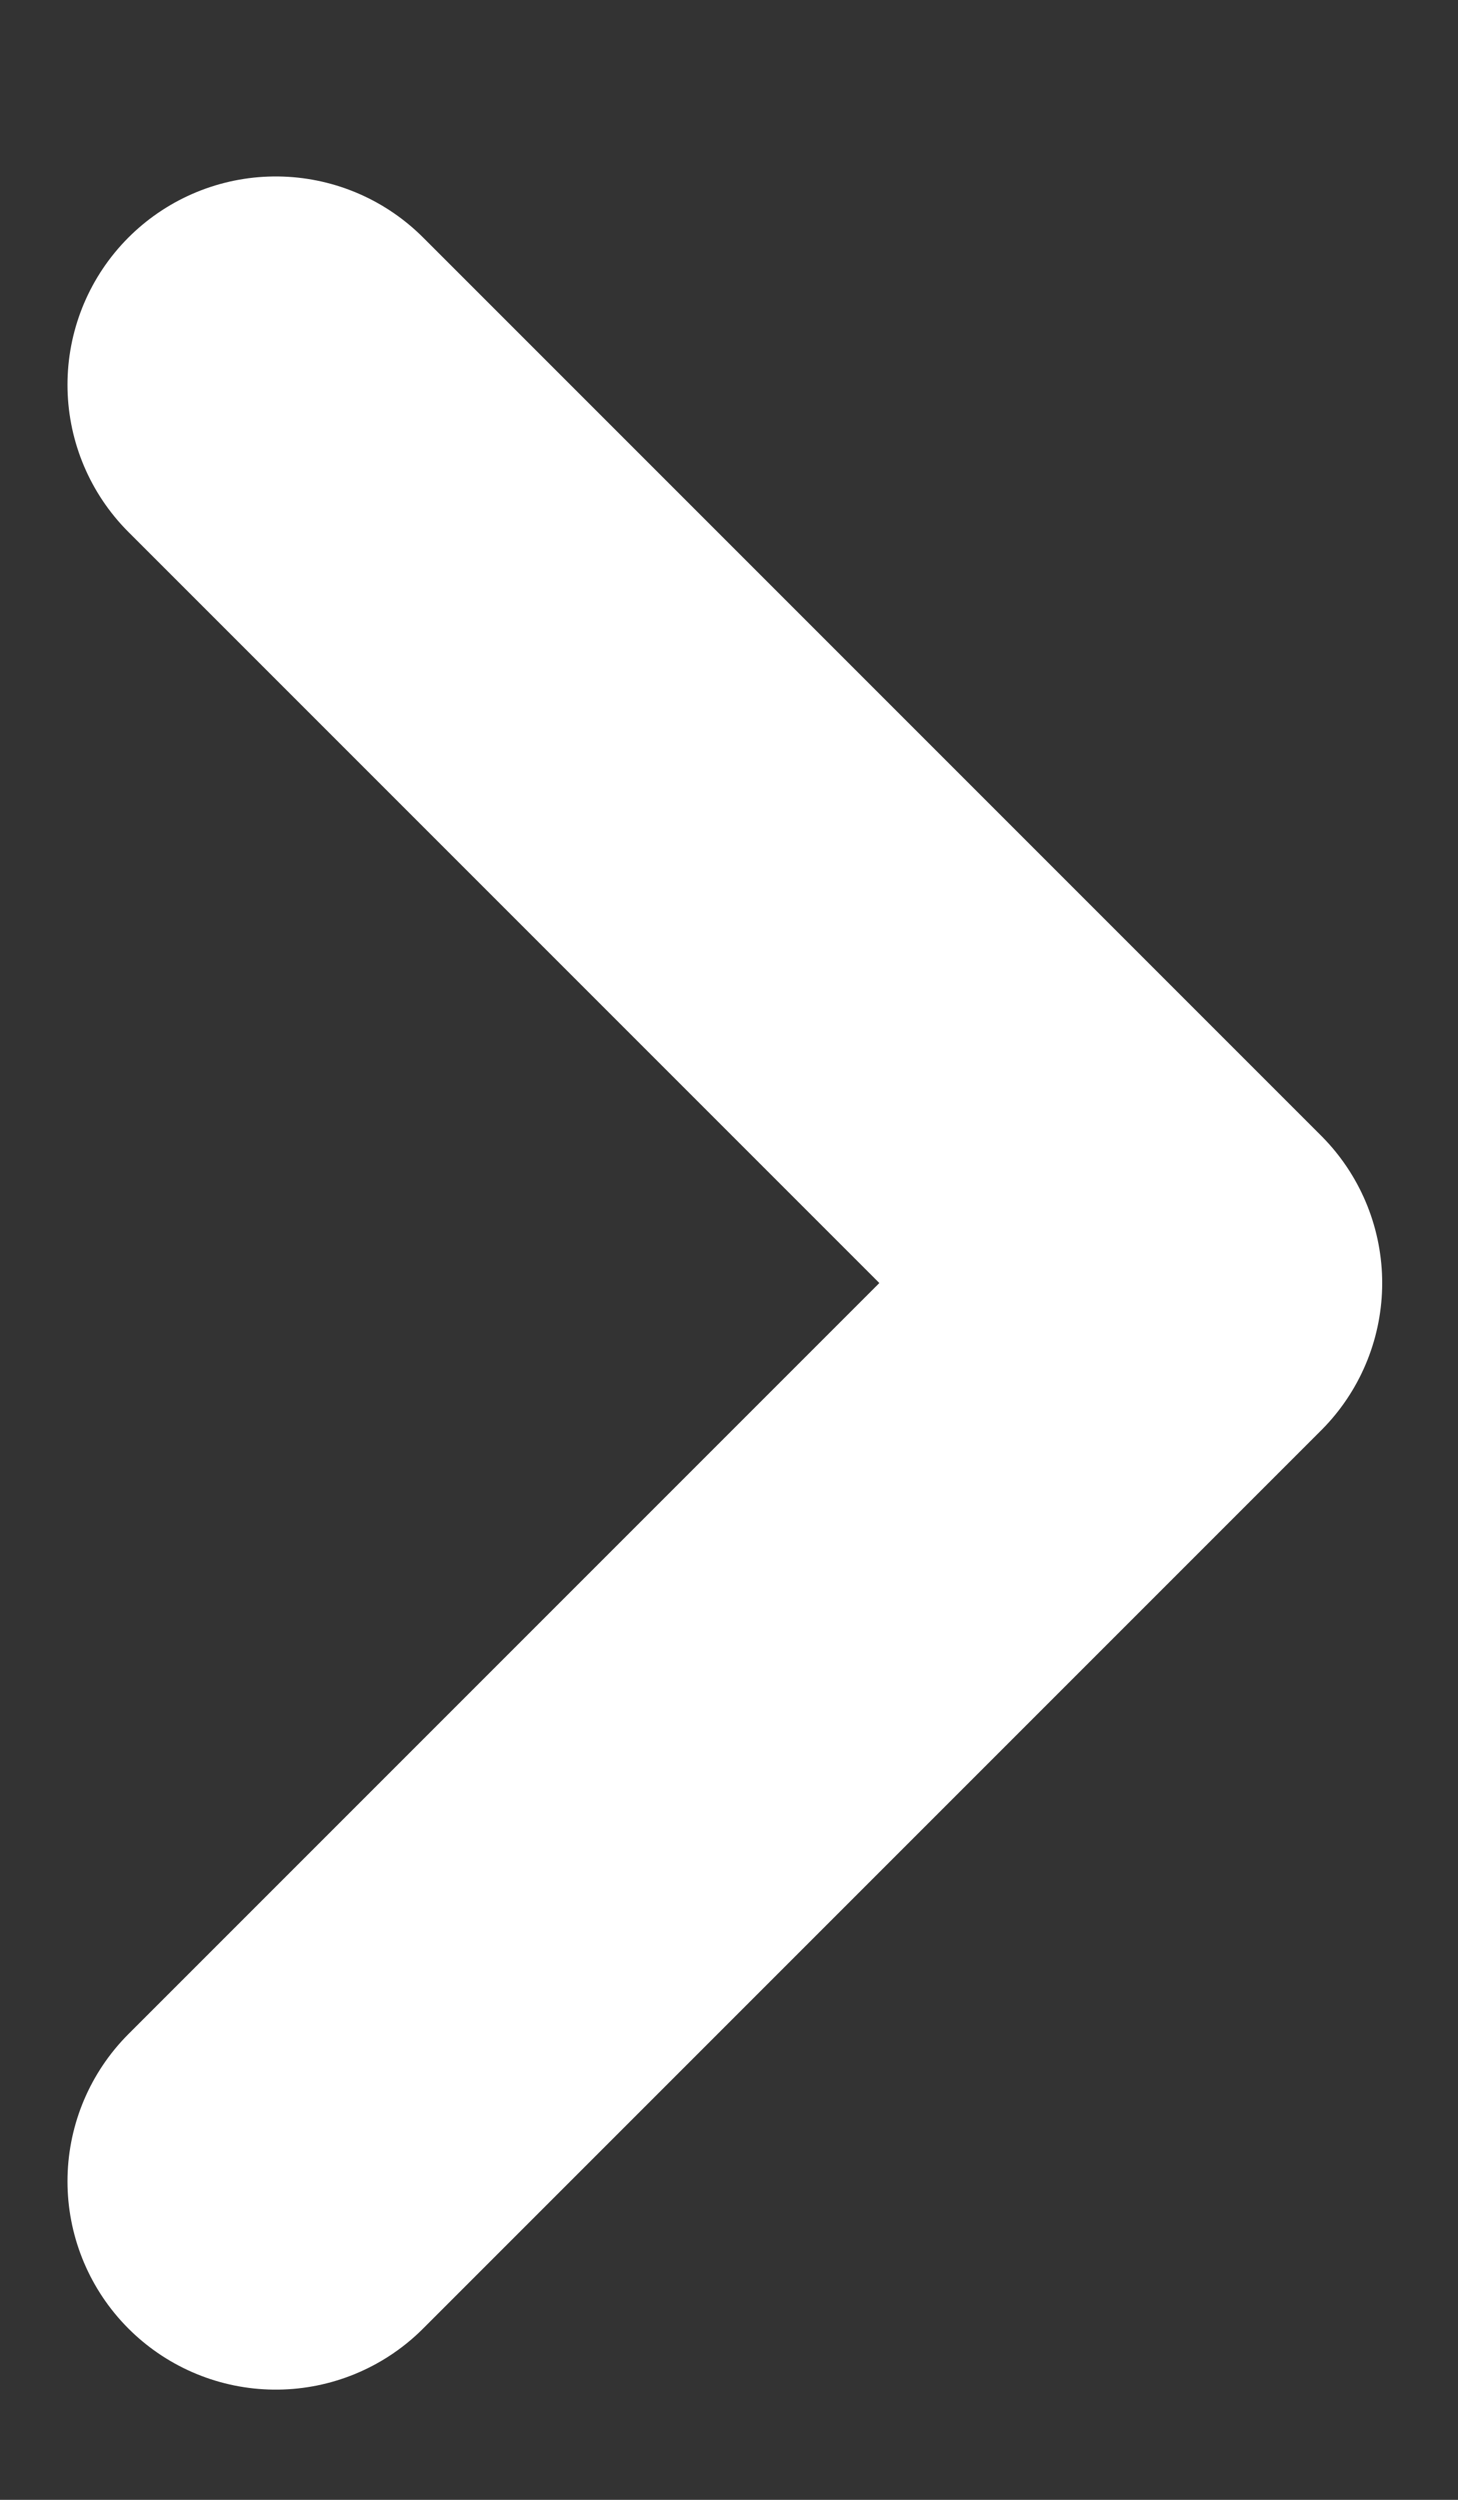 <svg width="7" height="12" viewBox="0 0 7 12" fill="none" xmlns="http://www.w3.org/2000/svg">
<rect x="0" y="0" width="7" height="12" fill="#333333" stroke="none"/>
<path d="M1.324 10.471L5.636 6.159L1.324 1.847" stroke="white" stroke-width="2" stroke-linecap="round" stroke-linejoin="round"/>
</svg>
